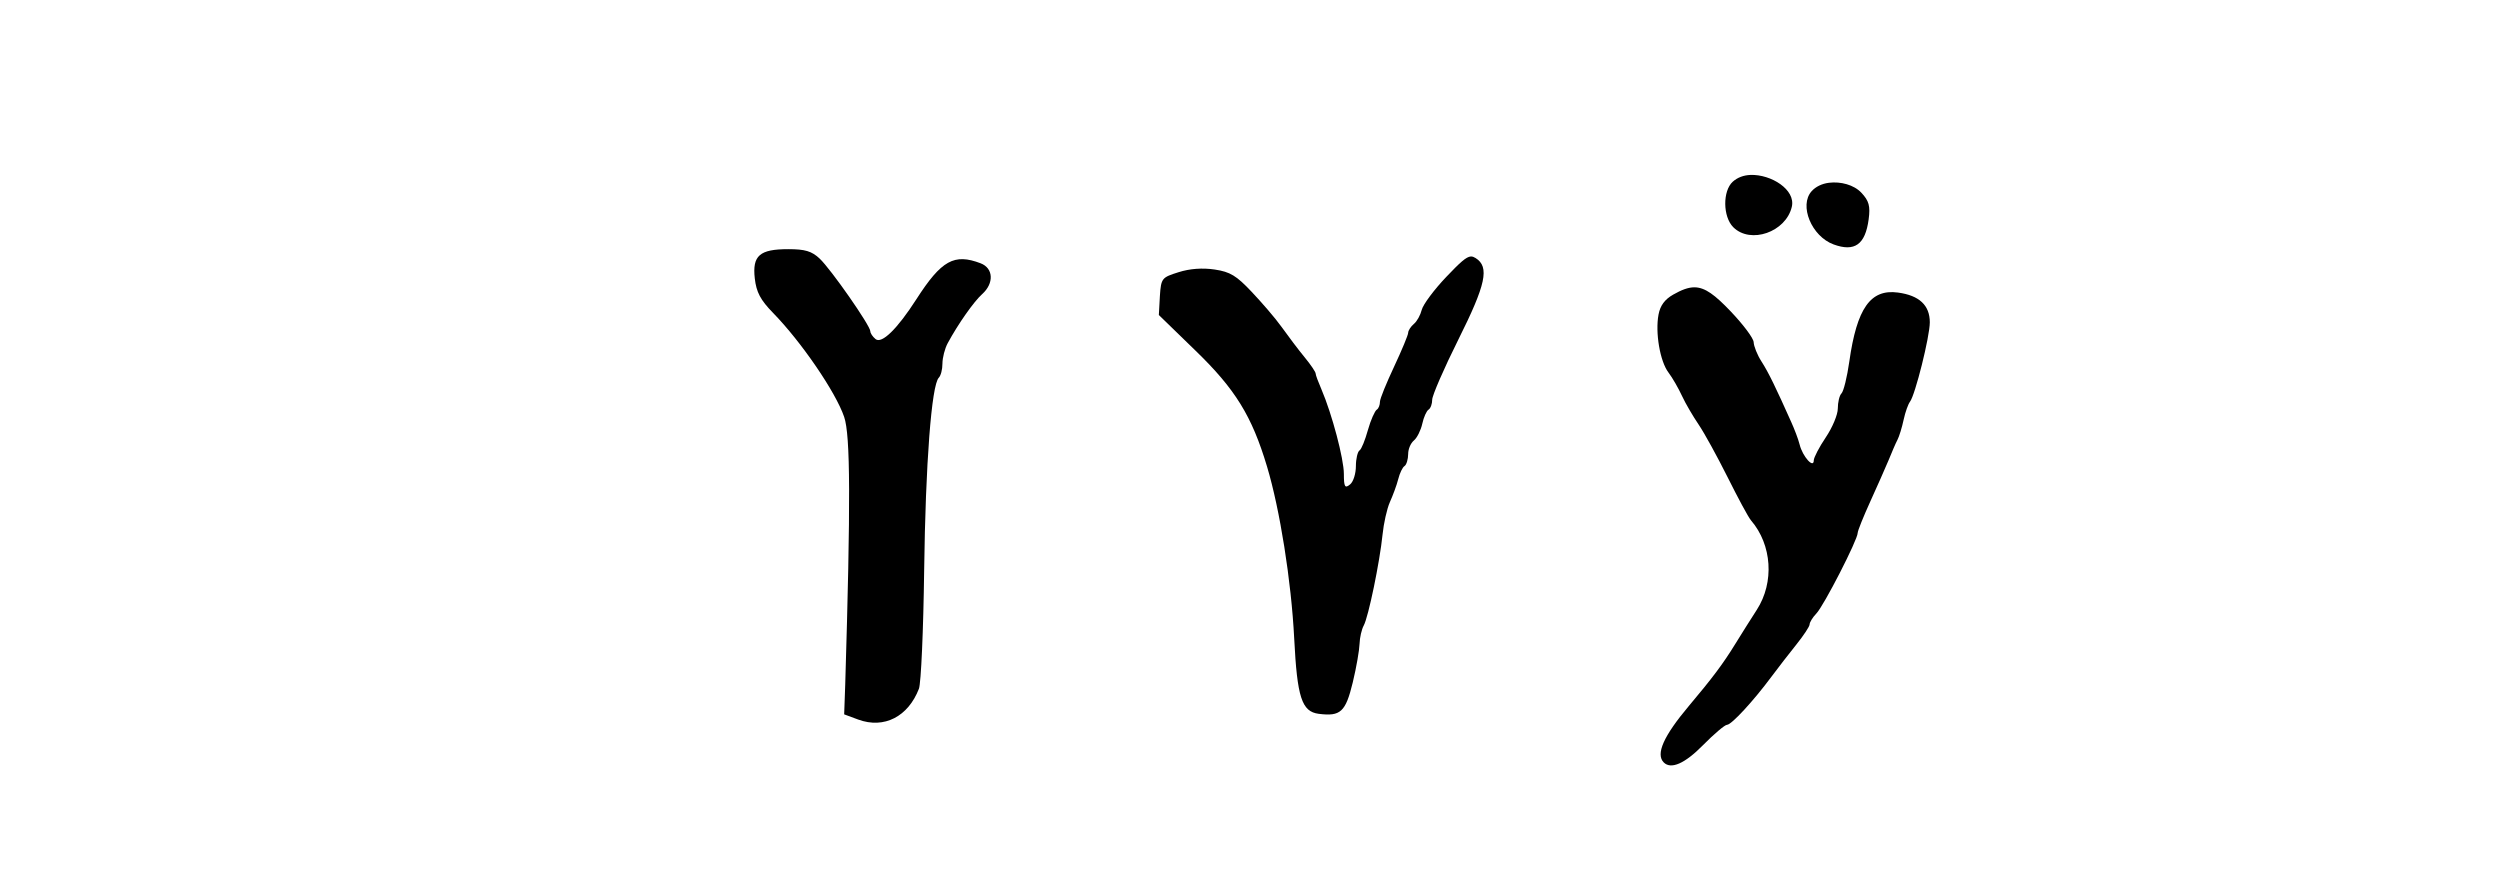 <?xml version="1.0" encoding="UTF-8" standalone="no"?>
<!-- Created with Inkscape (http://www.inkscape.org/) -->
<svg
   xmlns:svg="http://www.w3.org/2000/svg"
   xmlns="http://www.w3.org/2000/svg"
   version="1.0"
   width="149.466"
   height="53.011"
   id="svg2">
  <defs
     id="defs4" />
  <g
     transform="translate(52.821,-6.9480509e-2)"
     id="layer2"
     style="display:none">
    <rect
       width="31.949"
       height="34.973"
       ry="0.213"
       x="5.937"
       y="9.088"
       id="rect3211"
       style="fill:none;fill-opacity:1;fill-rule:nonzero;stroke:#000000;stroke-width:0.07;stroke-linecap:butt;stroke-linejoin:miter;marker:none;marker-start:none;marker-mid:none;marker-end:none;stroke-miterlimit:4;stroke-dasharray:none;stroke-dashoffset:0;stroke-opacity:1;visibility:visible;display:inline;overflow:visible;enable-background:accumulate" />
    <rect
       width="149.341"
       height="52.886"
       ry="0.066"
       x="-52.758"
       y="0.132"
       id="rect5498"
       style="opacity:1;fill:none;fill-opacity:1;fill-rule:nonzero;stroke:#000000;stroke-width:0.1;stroke-linecap:butt;stroke-linejoin:miter;marker:none;marker-start:none;marker-mid:none;marker-end:none;stroke-miterlimit:4;stroke-dasharray:none;stroke-dashoffset:0;stroke-opacity:1;visibility:visible;display:inline;overflow:visible;enable-background:accumulate" />
  </g>
  <g
     transform="translate(52.821,-6.9480509e-2)"
     id="layer3"
     style="display:inline">
    <g
       transform="translate(-4228.757,-853.878)"
       id="g7149"
       style="fill:#000000;display:inline">
      <path
         d="M 4223.062,868.844 C 4221.354,868.844 4220.908,869.224 4221.062,870.594 C 4221.155,871.414 4221.398,871.88 4222.156,872.656 C 4223.833,874.372 4225.902,877.389 4226.406,878.875 C 4226.78,879.978 4226.797,883.963 4226.469,894.875 L 4226.406,896.656 L 4227.25,896.969 C 4228.8,897.536 4230.233,896.788 4230.875,895.125 C 4231.002,894.795 4231.142,891.627 4231.188,888.062 C 4231.269,881.652 4231.631,876.973 4232.062,876.531 C 4232.185,876.406 4232.281,876.042 4232.281,875.688 C 4232.281,875.333 4232.425,874.781 4232.594,874.469 C 4233.216,873.316 4234.16,871.976 4234.656,871.531 C 4235.375,870.888 4235.335,869.981 4234.562,869.688 C 4232.988,869.089 4232.226,869.499 4230.719,871.844 C 4229.583,873.611 4228.652,874.527 4228.281,874.219 C 4228.106,874.074 4227.969,873.869 4227.969,873.75 C 4227.969,873.42 4225.62,870.047 4224.938,869.406 C 4224.463,868.96 4224.06,868.844 4223.062,868.844 z"
         id="path7147"
         style="fill:#000000;display:inline" />
      <path
         d="M 4263.875,869.281 C 4263.596,869.297 4263.235,869.631 4262.406,870.5 C 4261.677,871.265 4261.017,872.153 4260.938,872.469 C 4260.858,872.785 4260.654,873.159 4260.469,873.312 C 4260.284,873.466 4260.125,873.713 4260.125,873.844 C 4260.125,873.975 4259.743,874.888 4259.281,875.875 C 4258.819,876.862 4258.437,877.79 4258.438,877.969 C 4258.438,878.147 4258.364,878.367 4258.25,878.438 C 4258.136,878.508 4257.887,879.055 4257.719,879.656 C 4257.551,880.257 4257.333,880.805 4257.219,880.875 C 4257.105,880.945 4257,881.374 4257,881.812 C 4257,882.251 4256.854,882.742 4256.656,882.906 C 4256.347,883.163 4256.281,883.065 4256.281,882.281 C 4256.281,881.385 4255.576,878.707 4254.938,877.219 C 4254.759,876.803 4254.594,876.376 4254.594,876.281 C 4254.594,876.187 4254.3,875.752 4253.938,875.312 C 4253.574,874.873 4252.959,874.054 4252.562,873.5 C 4252.167,872.946 4251.345,872.003 4250.75,871.375 C 4249.859,870.435 4249.491,870.202 4248.562,870.062 C 4247.83,869.953 4247.075,870.007 4246.406,870.219 C 4245.405,870.536 4245.351,870.566 4245.281,871.656 L 4245.219,872.781 L 4247.406,874.906 C 4249.79,877.213 4250.778,878.809 4251.688,881.844 C 4252.452,884.393 4253.138,888.675 4253.312,892.125 C 4253.49,895.632 4253.758,896.495 4254.781,896.625 C 4256.08,896.789 4256.384,896.518 4256.812,894.75 C 4257.033,893.841 4257.208,892.802 4257.219,892.438 C 4257.23,892.073 4257.343,891.573 4257.469,891.344 C 4257.749,890.834 4258.428,887.545 4258.594,885.906 C 4258.66,885.246 4258.855,884.365 4259.031,883.969 C 4259.208,883.573 4259.44,882.958 4259.531,882.594 C 4259.622,882.23 4259.789,881.885 4259.906,881.812 C 4260.024,881.74 4260.125,881.4 4260.125,881.094 C 4260.125,880.788 4260.279,880.439 4260.469,880.281 C 4260.658,880.124 4260.884,879.667 4260.969,879.281 C 4261.053,878.896 4261.222,878.513 4261.344,878.438 C 4261.466,878.362 4261.563,878.094 4261.562,877.844 C 4261.562,877.593 4262.26,875.983 4263.125,874.25 C 4264.769,870.96 4265.007,869.908 4264.156,869.375 C 4264.07,869.321 4263.968,869.276 4263.875,869.281 z"
         id="path6500"
         style="fill:#000000;display:inline" />
      <path
         d="M 4277.25,871.125 C 4276.871,871.12 4276.461,871.282 4275.969,871.562 C 4275.464,871.85 4275.195,872.215 4275.094,872.75 C 4274.888,873.835 4275.182,875.553 4275.688,876.219 C 4275.92,876.525 4276.286,877.161 4276.5,877.625 C 4276.714,878.089 4277.167,878.853 4277.5,879.344 C 4277.833,879.834 4278.607,881.246 4279.219,882.469 C 4279.83,883.692 4280.455,884.865 4280.625,885.062 C 4281.876,886.519 4282.029,888.759 4280.969,890.406 C 4280.66,890.886 4280.075,891.805 4279.688,892.438 C 4278.945,893.648 4278.307,894.492 4276.906,896.156 C 4275.387,897.962 4274.914,899.039 4275.406,899.531 C 4275.839,899.964 4276.666,899.601 4277.75,898.5 C 4278.4,897.84 4279.058,897.281 4279.188,897.281 C 4279.454,897.281 4280.769,895.856 4281.844,894.406 C 4282.24,893.872 4282.915,893.006 4283.344,892.469 C 4283.773,891.931 4284.125,891.401 4284.125,891.281 C 4284.125,891.162 4284.301,890.863 4284.531,890.625 C 4284.974,890.168 4287,886.218 4287,885.812 C 4287,885.682 4287.34,884.843 4287.75,883.938 C 4288.16,883.032 4288.654,881.931 4288.844,881.469 C 4289.034,881.007 4289.266,880.452 4289.375,880.25 C 4289.484,880.048 4289.652,879.489 4289.75,879.031 C 4289.848,878.574 4290.023,878.101 4290.125,877.969 C 4290.44,877.561 4291.312,874.064 4291.312,873.219 C 4291.312,872.203 4290.687,871.609 4289.406,871.438 C 4287.764,871.217 4286.951,872.38 4286.5,875.562 C 4286.368,876.491 4286.16,877.341 4286.031,877.469 C 4285.903,877.597 4285.812,878.012 4285.812,878.375 C 4285.812,878.738 4285.49,879.507 4285.094,880.094 C 4284.698,880.681 4284.375,881.307 4284.375,881.469 C 4284.375,881.988 4283.709,881.246 4283.531,880.531 C 4283.442,880.174 4283.208,879.583 4283.031,879.188 C 4282.122,877.153 4281.672,876.216 4281.25,875.562 C 4280.995,875.167 4280.791,874.647 4280.781,874.406 C 4280.771,874.165 4280.152,873.345 4279.406,872.562 C 4278.471,871.582 4277.882,871.133 4277.25,871.125 z M 4280.594,864.406 C 4280.185,864.421 4279.814,864.557 4279.531,864.812 C 4278.922,865.364 4278.935,866.904 4279.562,867.531 C 4280.59,868.559 4282.708,867.825 4283.062,866.312 C 4283.303,865.286 4281.82,864.363 4280.594,864.406 z M 4285.281,864.875 C 4284.864,864.927 4284.49,865.109 4284.25,865.375 C 4283.477,866.229 4284.243,868.08 4285.562,868.562 C 4286.817,869.021 4287.454,868.572 4287.656,867.062 C 4287.764,866.26 4287.673,865.953 4287.219,865.469 C 4286.77,864.992 4285.977,864.788 4285.281,864.875 z"
         id="path6502"
         style="fill:#000000;display:inline" />
    </g>
  </g>
</svg>
